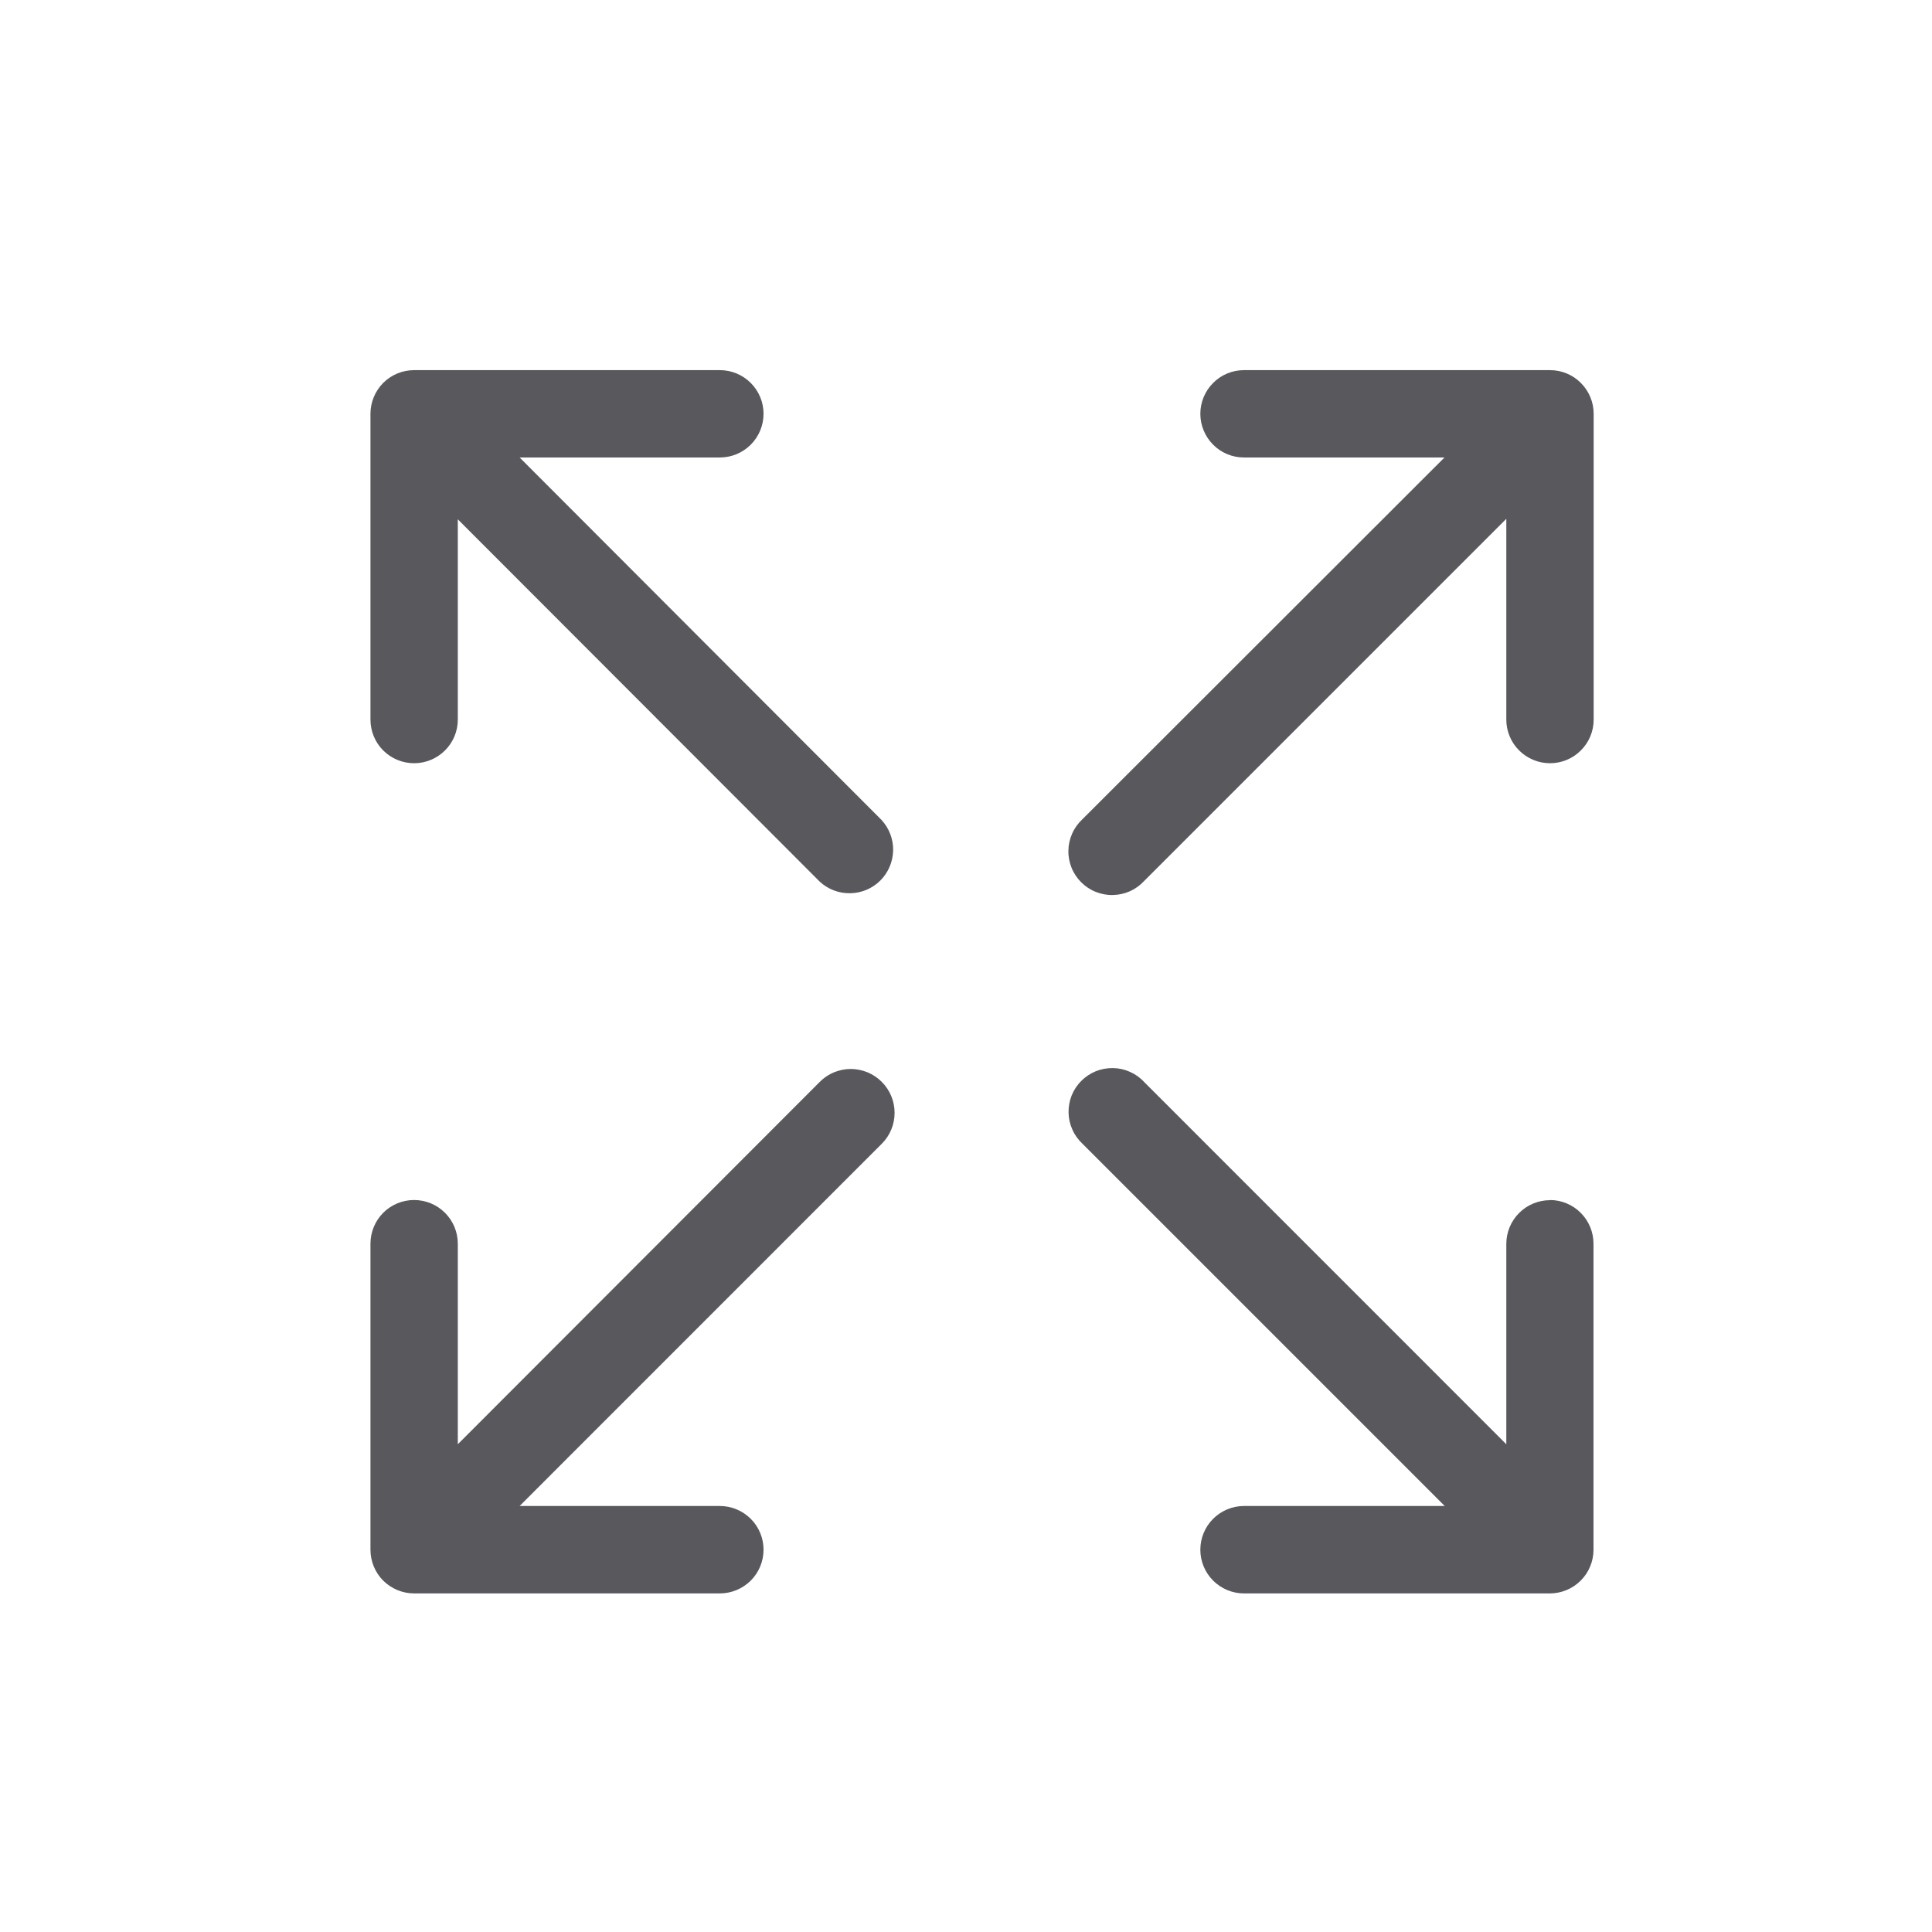 <svg width="24" height="24" viewBox="0 0 24 24" fill="none" xmlns="http://www.w3.org/2000/svg">
<g clip-path="url(#clip0_673_188638)">
<path d="M10.955 13.441C11.056 13.542 11.113 13.68 11.113 13.824C11.113 13.968 11.056 14.106 10.955 14.207L6.455 18.708H8.942C9.086 18.708 9.224 18.766 9.326 18.867C9.428 18.969 9.485 19.107 9.485 19.251C9.485 19.395 9.428 19.533 9.326 19.635C9.224 19.736 9.086 19.794 8.942 19.794H5.144C5 19.794 4.862 19.736 4.76 19.635C4.659 19.533 4.602 19.395 4.602 19.251V15.45C4.602 15.306 4.659 15.168 4.76 15.066C4.862 14.964 5 14.907 5.144 14.907C5.288 14.907 5.426 14.964 5.528 15.066C5.63 15.168 5.687 15.306 5.687 15.45V17.941L10.182 13.441C10.233 13.389 10.293 13.349 10.359 13.321C10.426 13.294 10.497 13.279 10.569 13.279C10.64 13.279 10.711 13.294 10.778 13.321C10.844 13.349 10.904 13.389 10.955 13.441ZM19.255 4.598H15.453C15.309 4.598 15.171 4.655 15.07 4.757C14.968 4.859 14.911 4.997 14.911 5.14C14.911 5.284 14.968 5.422 15.07 5.524C15.171 5.626 15.309 5.683 15.453 5.683H17.944L13.444 10.179C13.391 10.229 13.348 10.288 13.319 10.355C13.289 10.422 13.273 10.493 13.272 10.566C13.27 10.639 13.284 10.711 13.311 10.779C13.338 10.847 13.379 10.908 13.431 10.96C13.482 11.011 13.543 11.052 13.611 11.079C13.678 11.106 13.751 11.12 13.824 11.118C13.897 11.117 13.969 11.101 14.035 11.072C14.102 11.042 14.162 10.999 14.211 10.946L18.712 6.445V8.939C18.712 9.083 18.769 9.221 18.871 9.322C18.973 9.424 19.111 9.481 19.255 9.481C19.399 9.481 19.537 9.424 19.638 9.322C19.74 9.221 19.797 9.083 19.797 8.939V5.14C19.797 4.997 19.74 4.859 19.638 4.757C19.537 4.655 19.399 4.598 19.255 4.598ZM19.255 14.909C19.111 14.909 18.973 14.966 18.871 15.068C18.769 15.17 18.712 15.308 18.712 15.452V17.941L14.213 13.441C14.164 13.387 14.104 13.345 14.037 13.315C13.97 13.285 13.899 13.269 13.826 13.268C13.753 13.267 13.681 13.28 13.613 13.307C13.546 13.335 13.484 13.375 13.433 13.427C13.381 13.478 13.34 13.54 13.313 13.607C13.286 13.675 13.273 13.747 13.274 13.82C13.275 13.893 13.291 13.965 13.321 14.031C13.35 14.098 13.393 14.158 13.446 14.207L17.947 18.708H15.453C15.309 18.708 15.171 18.766 15.07 18.867C14.968 18.969 14.911 19.107 14.911 19.251C14.911 19.395 14.968 19.533 15.07 19.635C15.171 19.736 15.309 19.794 15.453 19.794H19.253C19.396 19.794 19.535 19.736 19.636 19.635C19.738 19.533 19.795 19.395 19.795 19.251V15.45C19.795 15.306 19.738 15.168 19.636 15.066C19.535 14.964 19.396 14.907 19.253 14.907L19.255 14.909ZM6.455 5.683H8.942C9.086 5.683 9.224 5.626 9.326 5.524C9.428 5.422 9.485 5.284 9.485 5.14C9.485 4.997 9.428 4.859 9.326 4.757C9.224 4.655 9.086 4.598 8.942 4.598H5.144C5 4.598 4.862 4.655 4.76 4.757C4.659 4.859 4.602 4.997 4.602 5.14V8.939C4.602 9.083 4.659 9.221 4.76 9.322C4.862 9.424 5 9.481 5.144 9.481C5.288 9.481 5.426 9.424 5.528 9.322C5.63 9.221 5.687 9.083 5.687 8.939V6.451L10.182 10.951C10.285 11.047 10.421 11.099 10.562 11.096C10.703 11.094 10.837 11.037 10.936 10.938C11.036 10.838 11.092 10.704 11.095 10.563C11.097 10.423 11.045 10.287 10.949 10.184L6.455 5.683Z" fill="#59585D"/>
</g>
<defs>
<clipPath id="clip0_673_188638">
<rect width="15.196" height="15.196" fill="white" transform="translate(4.602 4.598)"/>
</clipPath>
</defs>
</svg>
